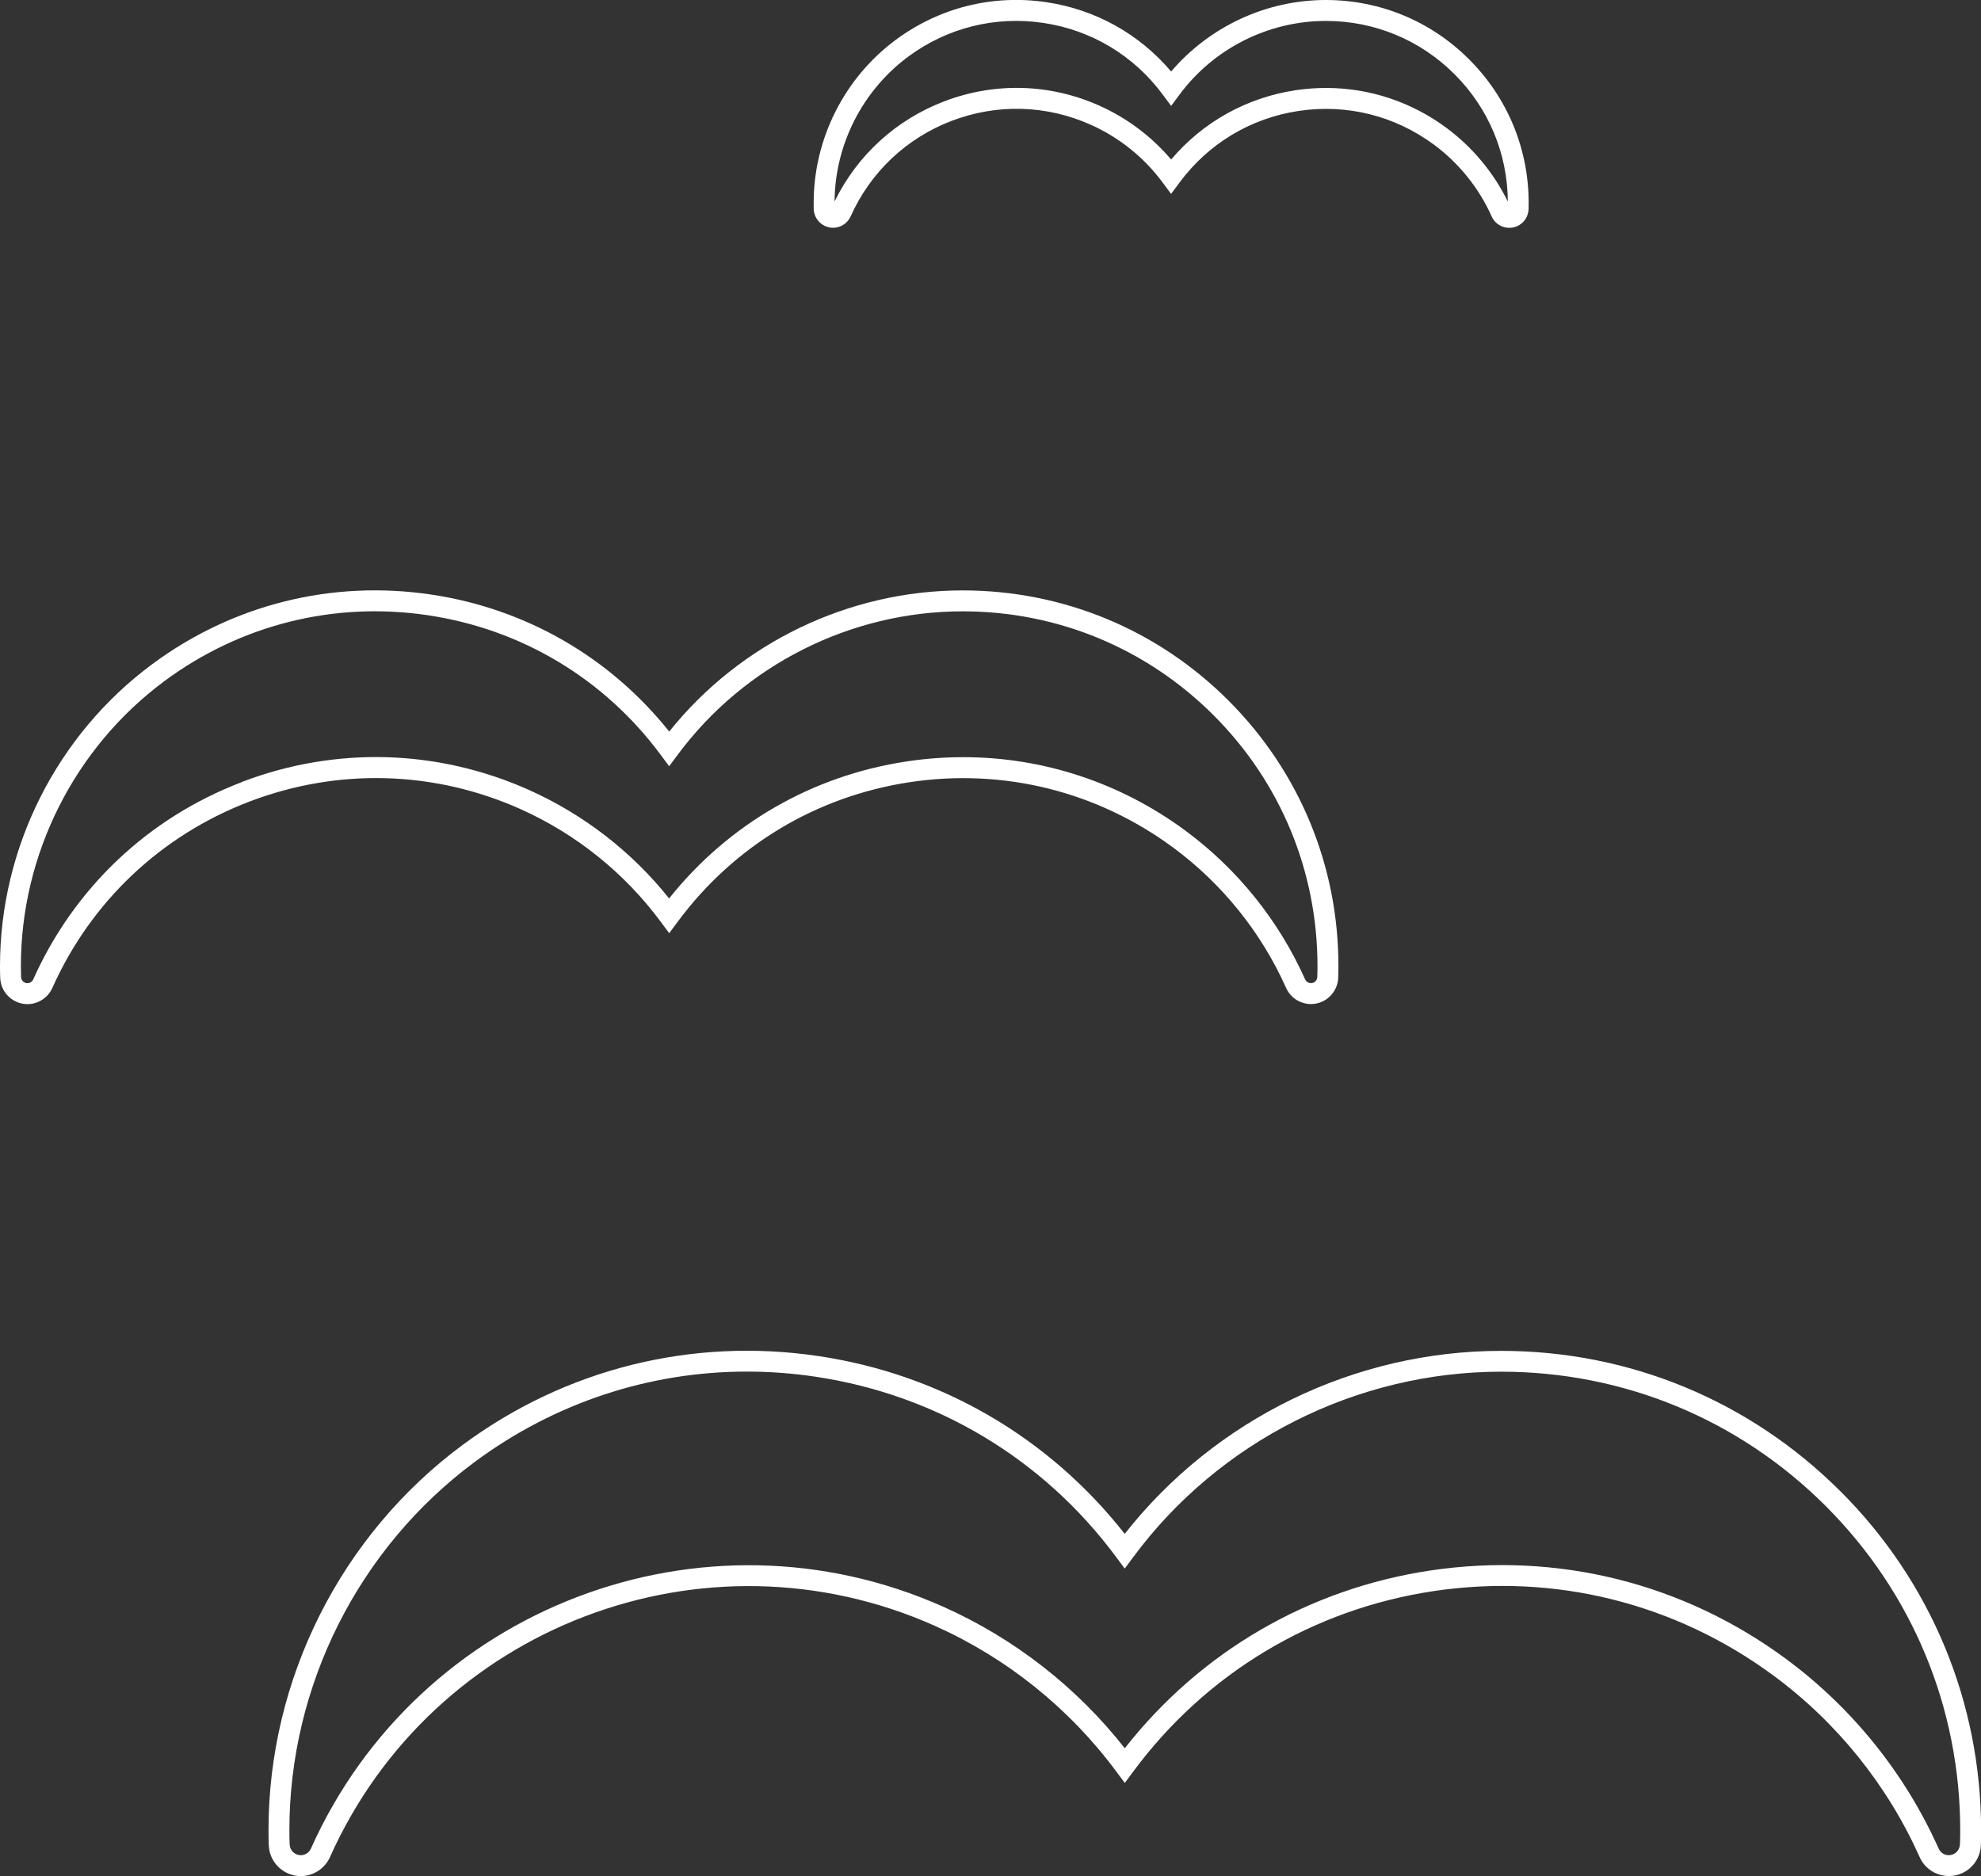 <svg xmlns="http://www.w3.org/2000/svg" id="uuid-16752789-7f88-4a09-a6bc-51a4130c1fc6" width="379.44" height="359.42" viewBox="0 0 379.44 359.42"><rect x="0" y="0" width="379.44" height="359.42" fill="#333333" stroke="none"/><defs><style>.uuid-212909e0-bdf2-40a1-952a-9e08dcfe0928{fill:#fff;stroke-width:0px;}</style></defs><path class="uuid-212909e0-bdf2-40a1-952a-9e08dcfe0928" d="M352.53,285.72c-17.36-17.36-40.44-26.92-64.99-26.92h0c-28.06,0-54.82,13.06-72.11,35.06-14.54-18.52-35.27-30.58-58.65-34.06-24.26-3.61-48.47,2.43-68.18,17.03-23.3,17.26-37.2,44.88-37.17,73.88,0,.93.01,1.86.05,2.77.1,3.31,2.83,5.94,6.12,5.94.06,0,.12,0,.19,0,2.34-.07,4.46-1.5,5.41-3.63,19.75-44.17,71.74-64.03,115.91-44.29,13.75,6.15,25.76,15.8,34.72,27.91l1.61,2.17,1.61-2.17c13.94-18.84,34.39-31.12,57.57-34.59,23.18-3.47,46.32,2.31,65.16,16.25,12.11,8.96,21.76,20.96,27.91,34.72.67,1.5,1.88,2.64,3.41,3.22,1.53.58,3.2.54,4.69-.13,2.13-.95,3.55-3.07,3.62-5.38.04-.93.05-1.86.05-2.79,0-24.55-9.56-47.63-26.92-64.99ZM375.4,353.35c-.03.81-.52,1.55-1.26,1.88-.52.23-1.1.25-1.63.05-.53-.2-.95-.6-1.18-1.12-6.43-14.38-16.52-26.93-29.18-36.3-19.7-14.58-43.9-20.61-68.13-16.99-23.36,3.49-44.06,15.55-58.58,34.06-9.18-11.68-21.12-21.01-34.7-27.08-46.18-20.64-100.54.13-121.19,46.31-.33.74-1.07,1.24-1.88,1.26-1.16.03-2.16-.89-2.19-2.09-.04-.87-.05-1.75-.05-2.63-.03-27.74,13.26-54.15,35.55-70.66,15.29-11.32,33.41-17.27,52.08-17.27,4.35,0,8.74.32,13.13.98,23.2,3.46,43.67,15.74,57.63,34.59l1.61,2.17,1.61-2.17c16.46-22.26,42.82-35.55,70.5-35.55v-2,2c23.49,0,45.57,9.15,62.17,25.75s25.75,38.68,25.75,62.16c0,.88-.01,1.75-.05,2.64Z"></path><path class="uuid-212909e0-bdf2-40a1-952a-9e08dcfe0928" d="M99.7,155.01c10.64,4.76,19.93,12.23,26.87,21.6l1.61,2.17,1.61-2.17c10.78-14.58,26.6-24.08,44.53-26.77,17.93-2.69,35.84,1.78,50.42,12.56,9.38,6.94,16.85,16.23,21.6,26.87.57,1.27,1.6,2.25,2.9,2.74.61.23,1.24.35,1.87.35.72,0,1.44-.15,2.12-.46,1.81-.81,3.02-2.61,3.09-4.59.02-.72.04-1.45.04-2.18.02-19.22-7.46-37.3-21.04-50.9-13.58-13.6-31.65-21.1-50.87-21.12h-.06c-21.82,0-42.63,10.06-56.21,27.04-11.38-14.26-27.48-23.55-45.62-26.25-19.01-2.83-37.99,1.91-53.43,13.36C10.87,140.8-.02,162.43,0,185.15c0,.73.01,1.46.04,2.16.09,2.87,2.47,5.13,5.37,5.06,1.99-.06,3.8-1.27,4.61-3.09,7.4-16.55,20.81-29.23,37.75-35.71,16.94-6.47,35.39-5.96,51.94,1.44ZM46.33,149.83c-17.94,6.85-32.13,20.28-39.97,37.81-.19.42-.61.71-1.07.72-.32.02-.63-.11-.87-.33-.24-.22-.37-.52-.38-.86-.02-.67-.04-1.35-.04-2.03-.02-21.45,10.27-41.89,27.5-54.66,14.59-10.81,32.51-15.29,50.46-12.61,17.96,2.67,33.8,12.18,44.6,26.76l1.61,2.17,1.61-2.17c12.76-17.23,33.17-27.51,54.61-27.51h.05c18.15.01,35.21,7.1,48.04,19.94,12.83,12.85,19.88,29.92,19.87,48.07,0,.68-.01,1.37-.04,2.05-.01.46-.3.88-.72,1.07-.61.27-1.33,0-1.61-.62-5.04-11.27-12.95-21.11-22.88-28.46-12.51-9.25-27.32-14.11-42.6-14.11-3.58,0-7.19.27-10.79.81-18.12,2.71-34.19,12-45.55,26.25-7.14-8.95-16.38-16.1-26.84-20.78-17.53-7.84-37.06-8.38-55-1.53Z"></path><path class="uuid-212909e0-bdf2-40a1-952a-9e08dcfe0928" d="M158.86,43.57c.24.05.47.07.7.07,1.43,0,2.78-.85,3.37-2.18,3.8-8.49,10.68-14.99,19.36-18.31,8.69-3.32,18.15-3.05,26.64.75,5.46,2.44,10.22,6.27,13.77,11.08l1.61,2.17,1.61-2.17c5.53-7.48,13.65-12.36,22.85-13.73,9.2-1.38,18.39.92,25.87,6.45,4.81,3.56,8.64,8.32,11.09,13.8.41.9,1.15,1.58,2.08,1.92.93.34,1.93.3,2.83-.11,1.27-.58,2.09-1.81,2.15-3.29v-.52c0-.2.01-.39.01-.59,0-10.38-4.03-20.15-11.36-27.49C274.11,4.06,264.35.01,253.97,0h-.03c-11.39,0-22.28,5.08-29.62,13.7-6.09-7.19-14.48-11.88-23.89-13.28-10.27-1.53-20.51,1.03-28.85,7.21-9.86,7.3-15.74,18.99-15.73,31.26,0,.39,0,.79.01,1.16.05,1.71,1.31,3.19,2.99,3.51ZM173.96,10.85c7.48-5.54,16.67-7.83,25.88-6.46,9.21,1.37,17.33,6.25,22.87,13.73l1.61,2.17,1.61-2.17c6.55-8.84,17.02-14.11,28.02-14.11h.02c9.31,0,18.07,3.64,24.65,10.23,6.51,6.52,10.13,15.17,10.19,24.38-2.73-5.57-6.78-10.44-11.78-14.14-6.76-5-14.77-7.63-23.02-7.63-1.93,0-3.88.14-5.82.43-9.4,1.41-17.79,6.09-23.87,13.28-3.74-4.41-8.45-7.95-13.75-10.32-9.47-4.23-20.01-4.53-29.7-.83-9.26,3.54-16.68,10.32-21.02,19.19.08-10.9,5.34-21.25,14.11-27.75Z"></path></svg>